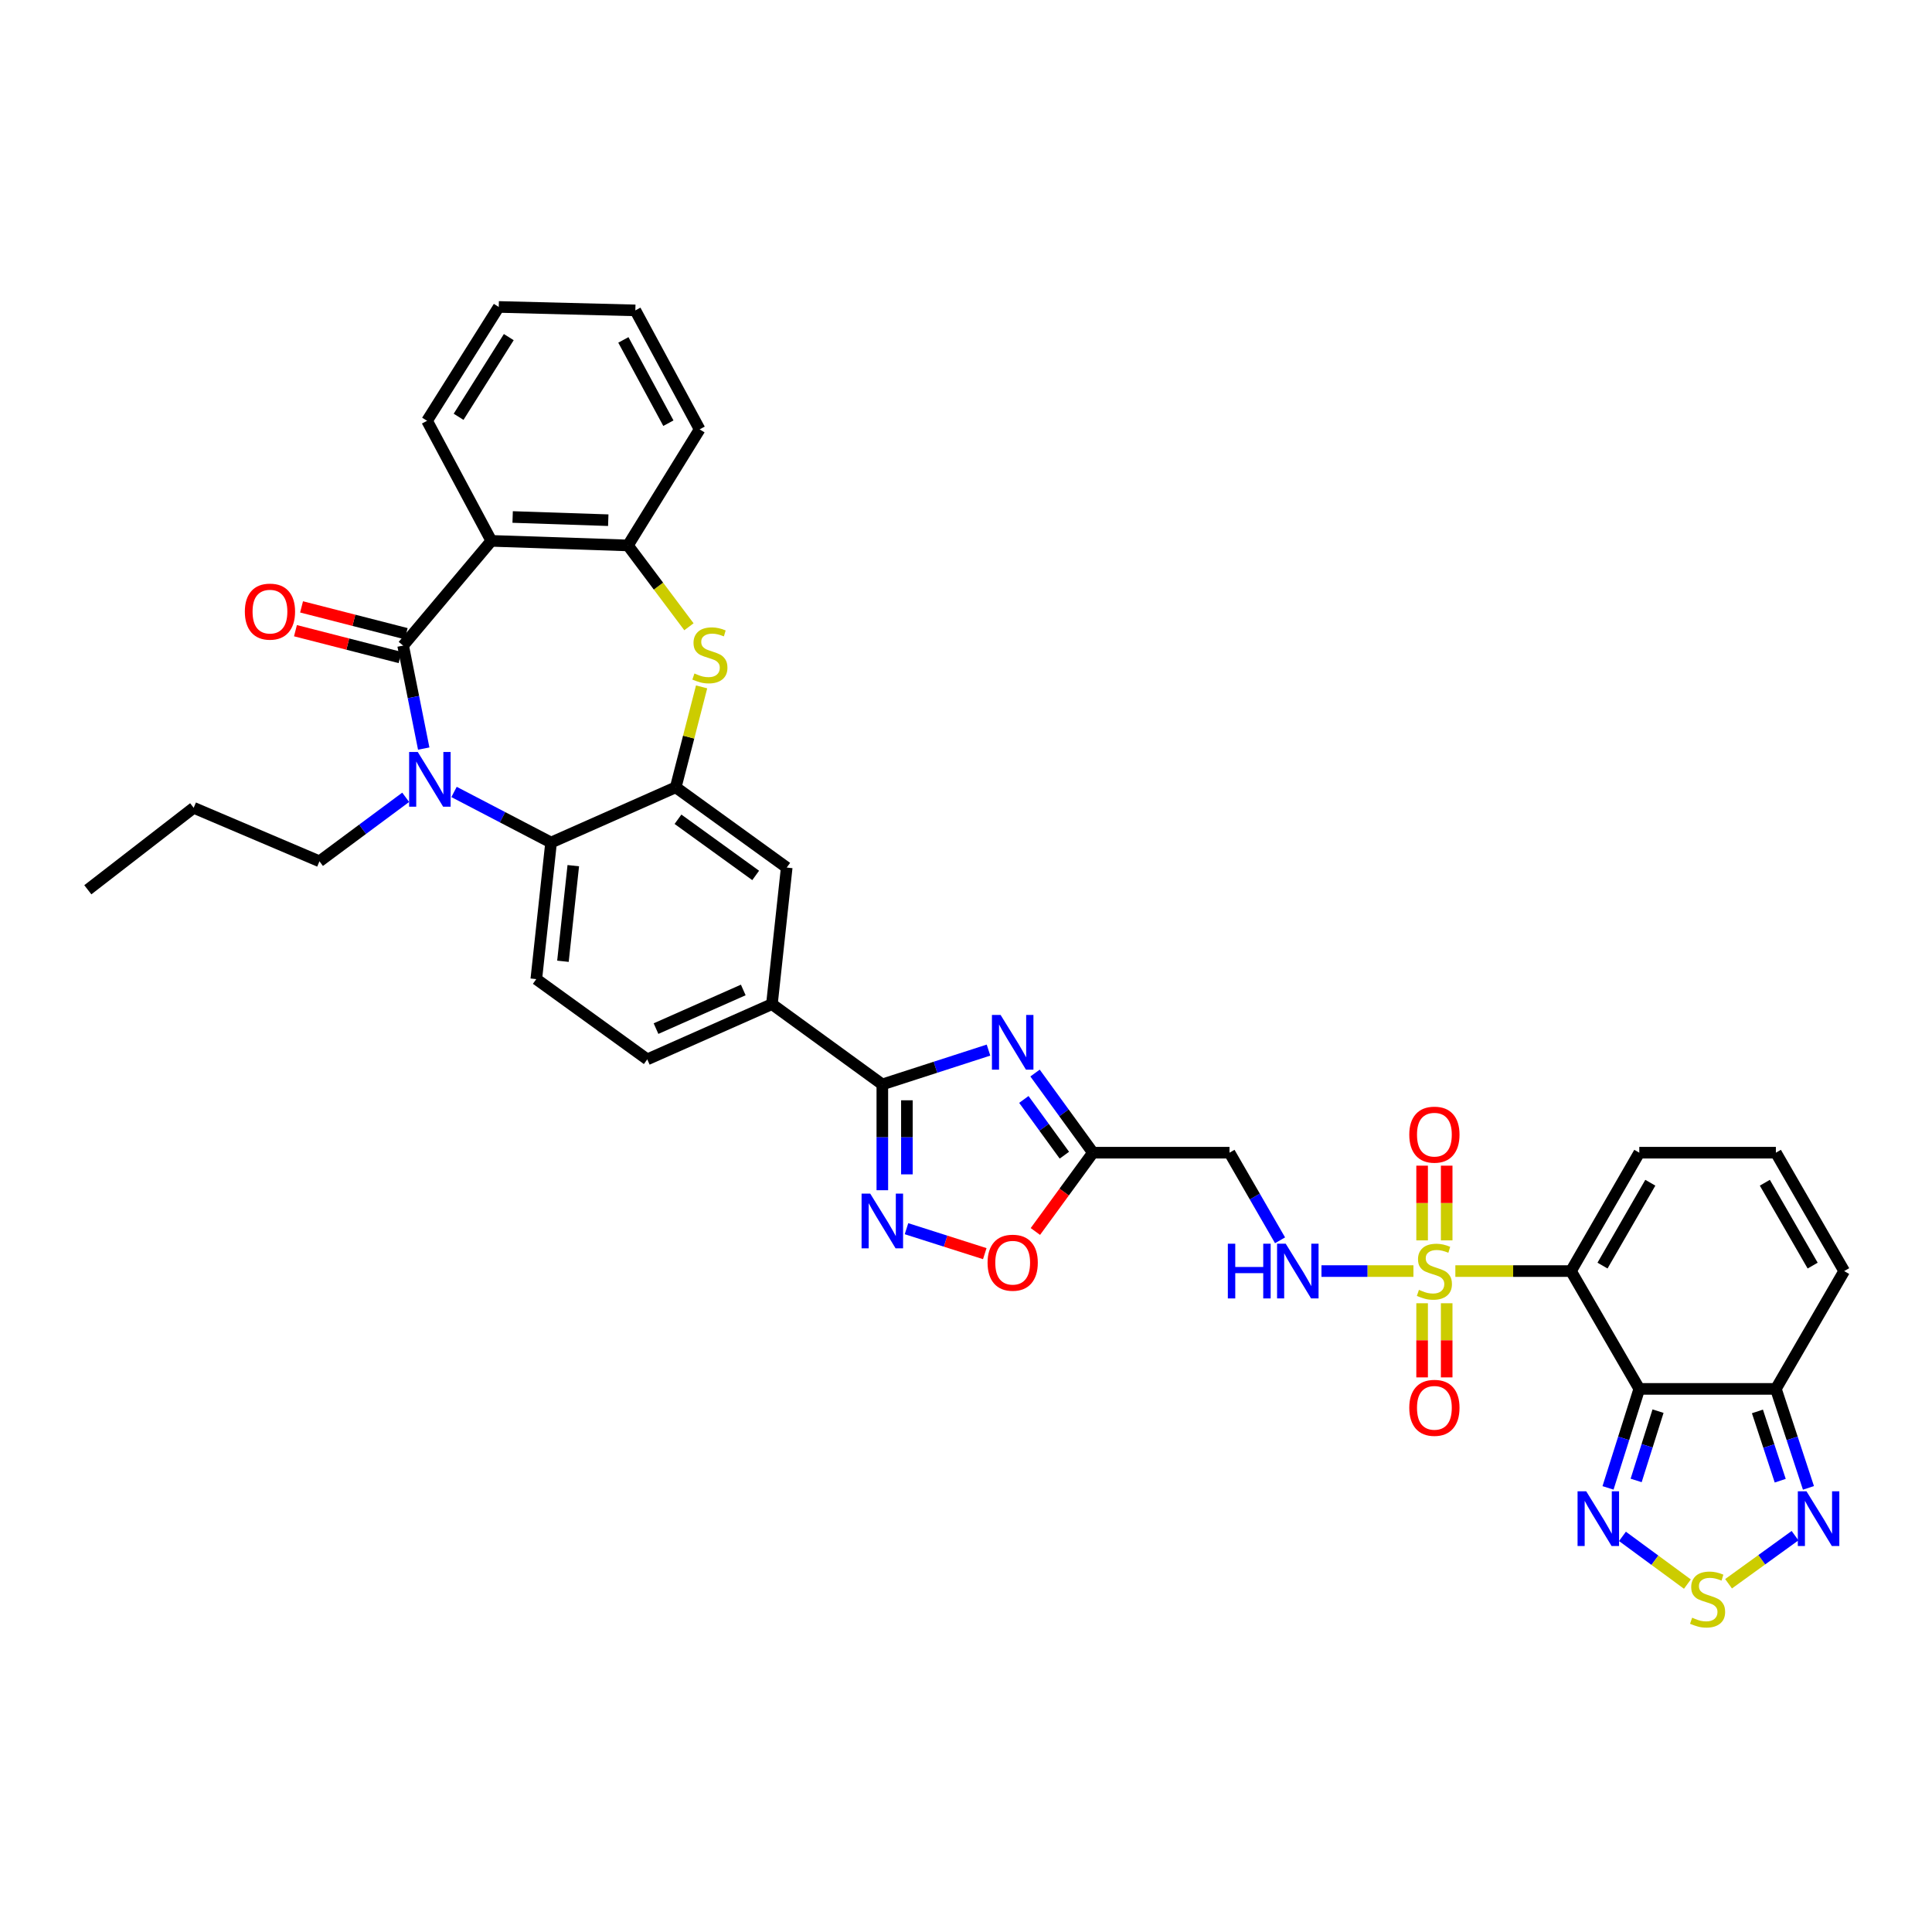 <?xml version='1.0' encoding='iso-8859-1'?>
<svg version='1.1' baseProfile='full'
              xmlns='http://www.w3.org/2000/svg'
                      xmlns:rdkit='http://www.rdkit.org/xml'
                      xmlns:xlink='http://www.w3.org/1999/xlink'
                  xml:space='preserve'
width='1000px' height='1000px' viewBox='0 0 1000 1000'>
<!-- END OF HEADER -->
<rect style='opacity:1.0;fill:#FFFFFF;stroke:none' width='1000' height='1000' x='0' y='0'> </rect>
<path class='bond-0' d='M 753.289,657.906 L 783.214,657.906' style='fill:none;fill-rule:evenodd;stroke:#CCCC00;stroke-width:6px;stroke-linecap:butt;stroke-linejoin:miter;stroke-opacity:1' />
<path class='bond-0' d='M 783.214,657.906 L 813.14,657.906' style='fill:none;fill-rule:evenodd;stroke:#000000;stroke-width:6px;stroke-linecap:butt;stroke-linejoin:miter;stroke-opacity:1' />
<path class='bond-17' d='M 731.594,657.906 L 707.79,657.906' style='fill:none;fill-rule:evenodd;stroke:#CCCC00;stroke-width:6px;stroke-linecap:butt;stroke-linejoin:miter;stroke-opacity:1' />
<path class='bond-17' d='M 707.79,657.906 L 683.985,657.906' style='fill:none;fill-rule:evenodd;stroke:#0000FF;stroke-width:6px;stroke-linecap:butt;stroke-linejoin:miter;stroke-opacity:1' />
<path class='bond-24' d='M 748.8,642.019 L 748.8,622.682' style='fill:none;fill-rule:evenodd;stroke:#CCCC00;stroke-width:6px;stroke-linecap:butt;stroke-linejoin:miter;stroke-opacity:1' />
<path class='bond-24' d='M 748.8,622.682 L 748.8,603.345' style='fill:none;fill-rule:evenodd;stroke:#FF0000;stroke-width:6px;stroke-linecap:butt;stroke-linejoin:miter;stroke-opacity:1' />
<path class='bond-24' d='M 736.083,642.019 L 736.083,622.682' style='fill:none;fill-rule:evenodd;stroke:#CCCC00;stroke-width:6px;stroke-linecap:butt;stroke-linejoin:miter;stroke-opacity:1' />
<path class='bond-24' d='M 736.083,622.682 L 736.083,603.345' style='fill:none;fill-rule:evenodd;stroke:#FF0000;stroke-width:6px;stroke-linecap:butt;stroke-linejoin:miter;stroke-opacity:1' />
<path class='bond-25' d='M 736.083,674.554 L 736.083,693.744' style='fill:none;fill-rule:evenodd;stroke:#CCCC00;stroke-width:6px;stroke-linecap:butt;stroke-linejoin:miter;stroke-opacity:1' />
<path class='bond-25' d='M 736.083,693.744 L 736.083,712.934' style='fill:none;fill-rule:evenodd;stroke:#FF0000;stroke-width:6px;stroke-linecap:butt;stroke-linejoin:miter;stroke-opacity:1' />
<path class='bond-25' d='M 748.8,674.554 L 748.8,693.744' style='fill:none;fill-rule:evenodd;stroke:#CCCC00;stroke-width:6px;stroke-linecap:butt;stroke-linejoin:miter;stroke-opacity:1' />
<path class='bond-25' d='M 748.8,693.744 L 748.8,712.934' style='fill:none;fill-rule:evenodd;stroke:#FF0000;stroke-width:6px;stroke-linecap:butt;stroke-linejoin:miter;stroke-opacity:1' />
<path class='bond-1' d='M 813.14,657.906 L 848.493,718.891' style='fill:none;fill-rule:evenodd;stroke:#000000;stroke-width:6px;stroke-linecap:butt;stroke-linejoin:miter;stroke-opacity:1' />
<path class='bond-22' d='M 813.14,657.906 L 848.493,596.632' style='fill:none;fill-rule:evenodd;stroke:#000000;stroke-width:6px;stroke-linecap:butt;stroke-linejoin:miter;stroke-opacity:1' />
<path class='bond-22' d='M 829.458,655.071 L 854.205,612.178' style='fill:none;fill-rule:evenodd;stroke:#000000;stroke-width:6px;stroke-linecap:butt;stroke-linejoin:miter;stroke-opacity:1' />
<path class='bond-12' d='M 848.493,718.891 L 840.403,744.511' style='fill:none;fill-rule:evenodd;stroke:#000000;stroke-width:6px;stroke-linecap:butt;stroke-linejoin:miter;stroke-opacity:1' />
<path class='bond-12' d='M 840.403,744.511 L 832.312,770.13' style='fill:none;fill-rule:evenodd;stroke:#0000FF;stroke-width:6px;stroke-linecap:butt;stroke-linejoin:miter;stroke-opacity:1' />
<path class='bond-12' d='M 858.193,730.407 L 852.529,748.34' style='fill:none;fill-rule:evenodd;stroke:#000000;stroke-width:6px;stroke-linecap:butt;stroke-linejoin:miter;stroke-opacity:1' />
<path class='bond-12' d='M 852.529,748.34 L 846.866,766.274' style='fill:none;fill-rule:evenodd;stroke:#0000FF;stroke-width:6px;stroke-linecap:butt;stroke-linejoin:miter;stroke-opacity:1' />
<path class='bond-14' d='M 848.493,718.891 L 919.192,718.891' style='fill:none;fill-rule:evenodd;stroke:#000000;stroke-width:6px;stroke-linecap:butt;stroke-linejoin:miter;stroke-opacity:1' />
<path class='bond-2' d='M 208.662,334.162 L 213.99,360.814' style='fill:none;fill-rule:evenodd;stroke:#000000;stroke-width:6px;stroke-linecap:butt;stroke-linejoin:miter;stroke-opacity:1' />
<path class='bond-2' d='M 213.99,360.814 L 219.319,387.466' style='fill:none;fill-rule:evenodd;stroke:#0000FF;stroke-width:6px;stroke-linecap:butt;stroke-linejoin:miter;stroke-opacity:1' />
<path class='bond-26' d='M 210.241,328.002 L 183.164,321.062' style='fill:none;fill-rule:evenodd;stroke:#000000;stroke-width:6px;stroke-linecap:butt;stroke-linejoin:miter;stroke-opacity:1' />
<path class='bond-26' d='M 183.164,321.062 L 156.087,314.121' style='fill:none;fill-rule:evenodd;stroke:#FF0000;stroke-width:6px;stroke-linecap:butt;stroke-linejoin:miter;stroke-opacity:1' />
<path class='bond-26' d='M 207.083,340.321 L 180.006,333.38' style='fill:none;fill-rule:evenodd;stroke:#000000;stroke-width:6px;stroke-linecap:butt;stroke-linejoin:miter;stroke-opacity:1' />
<path class='bond-26' d='M 180.006,333.38 L 152.93,326.44' style='fill:none;fill-rule:evenodd;stroke:#FF0000;stroke-width:6px;stroke-linecap:butt;stroke-linejoin:miter;stroke-opacity:1' />
<path class='bond-41' d='M 208.662,334.162 L 254.316,279.952' style='fill:none;fill-rule:evenodd;stroke:#000000;stroke-width:6px;stroke-linecap:butt;stroke-linejoin:miter;stroke-opacity:1' />
<path class='bond-3' d='M 235.011,409.912 L 260.125,423.003' style='fill:none;fill-rule:evenodd;stroke:#0000FF;stroke-width:6px;stroke-linecap:butt;stroke-linejoin:miter;stroke-opacity:1' />
<path class='bond-3' d='M 260.125,423.003 L 285.239,436.095' style='fill:none;fill-rule:evenodd;stroke:#000000;stroke-width:6px;stroke-linecap:butt;stroke-linejoin:miter;stroke-opacity:1' />
<path class='bond-30' d='M 209.983,412.684 L 187.669,429.246' style='fill:none;fill-rule:evenodd;stroke:#0000FF;stroke-width:6px;stroke-linecap:butt;stroke-linejoin:miter;stroke-opacity:1' />
<path class='bond-30' d='M 187.669,429.246 L 165.354,445.809' style='fill:none;fill-rule:evenodd;stroke:#000000;stroke-width:6px;stroke-linecap:butt;stroke-linejoin:miter;stroke-opacity:1' />
<path class='bond-4' d='M 535.737,555.41 L 550.717,576.021' style='fill:none;fill-rule:evenodd;stroke:#0000FF;stroke-width:6px;stroke-linecap:butt;stroke-linejoin:miter;stroke-opacity:1' />
<path class='bond-4' d='M 550.717,576.021 L 565.697,596.632' style='fill:none;fill-rule:evenodd;stroke:#000000;stroke-width:6px;stroke-linecap:butt;stroke-linejoin:miter;stroke-opacity:1' />
<path class='bond-4' d='M 529.944,569.07 L 540.43,583.497' style='fill:none;fill-rule:evenodd;stroke:#0000FF;stroke-width:6px;stroke-linecap:butt;stroke-linejoin:miter;stroke-opacity:1' />
<path class='bond-4' d='M 540.43,583.497 L 550.916,597.925' style='fill:none;fill-rule:evenodd;stroke:#000000;stroke-width:6px;stroke-linecap:butt;stroke-linejoin:miter;stroke-opacity:1' />
<path class='bond-6' d='M 511.649,543.528 L 484.171,552.411' style='fill:none;fill-rule:evenodd;stroke:#0000FF;stroke-width:6px;stroke-linecap:butt;stroke-linejoin:miter;stroke-opacity:1' />
<path class='bond-6' d='M 484.171,552.411 L 456.692,561.293' style='fill:none;fill-rule:evenodd;stroke:#000000;stroke-width:6px;stroke-linecap:butt;stroke-linejoin:miter;stroke-opacity:1' />
<path class='bond-5' d='M 254.316,279.952 L 325.015,282.312' style='fill:none;fill-rule:evenodd;stroke:#000000;stroke-width:6px;stroke-linecap:butt;stroke-linejoin:miter;stroke-opacity:1' />
<path class='bond-5' d='M 265.345,267.596 L 314.834,269.248' style='fill:none;fill-rule:evenodd;stroke:#000000;stroke-width:6px;stroke-linecap:butt;stroke-linejoin:miter;stroke-opacity:1' />
<path class='bond-31' d='M 254.316,279.952 L 221.04,217.795' style='fill:none;fill-rule:evenodd;stroke:#000000;stroke-width:6px;stroke-linecap:butt;stroke-linejoin:miter;stroke-opacity:1' />
<path class='bond-19' d='M 456.692,561.293 L 399.543,519.744' style='fill:none;fill-rule:evenodd;stroke:#000000;stroke-width:6px;stroke-linecap:butt;stroke-linejoin:miter;stroke-opacity:1' />
<path class='bond-39' d='M 456.692,561.293 L 456.692,588.675' style='fill:none;fill-rule:evenodd;stroke:#000000;stroke-width:6px;stroke-linecap:butt;stroke-linejoin:miter;stroke-opacity:1' />
<path class='bond-39' d='M 456.692,588.675 L 456.692,616.058' style='fill:none;fill-rule:evenodd;stroke:#0000FF;stroke-width:6px;stroke-linecap:butt;stroke-linejoin:miter;stroke-opacity:1' />
<path class='bond-39' d='M 469.409,569.508 L 469.409,588.675' style='fill:none;fill-rule:evenodd;stroke:#000000;stroke-width:6px;stroke-linecap:butt;stroke-linejoin:miter;stroke-opacity:1' />
<path class='bond-39' d='M 469.409,588.675 L 469.409,607.843' style='fill:none;fill-rule:evenodd;stroke:#0000FF;stroke-width:6px;stroke-linecap:butt;stroke-linejoin:miter;stroke-opacity:1' />
<path class='bond-7' d='M 349.757,407.51 L 407.202,449.045' style='fill:none;fill-rule:evenodd;stroke:#000000;stroke-width:6px;stroke-linecap:butt;stroke-linejoin:miter;stroke-opacity:1' />
<path class='bond-7' d='M 350.922,424.046 L 391.134,453.12' style='fill:none;fill-rule:evenodd;stroke:#000000;stroke-width:6px;stroke-linecap:butt;stroke-linejoin:miter;stroke-opacity:1' />
<path class='bond-8' d='M 349.757,407.51 L 356.453,381.518' style='fill:none;fill-rule:evenodd;stroke:#000000;stroke-width:6px;stroke-linecap:butt;stroke-linejoin:miter;stroke-opacity:1' />
<path class='bond-8' d='M 356.453,381.518 L 363.15,355.526' style='fill:none;fill-rule:evenodd;stroke:#CCCC00;stroke-width:6px;stroke-linecap:butt;stroke-linejoin:miter;stroke-opacity:1' />
<path class='bond-40' d='M 349.757,407.51 L 285.239,436.095' style='fill:none;fill-rule:evenodd;stroke:#000000;stroke-width:6px;stroke-linecap:butt;stroke-linejoin:miter;stroke-opacity:1' />
<path class='bond-15' d='M 356.593,324.412 L 340.804,303.362' style='fill:none;fill-rule:evenodd;stroke:#CCCC00;stroke-width:6px;stroke-linecap:butt;stroke-linejoin:miter;stroke-opacity:1' />
<path class='bond-15' d='M 340.804,303.362 L 325.015,282.312' style='fill:none;fill-rule:evenodd;stroke:#000000;stroke-width:6px;stroke-linecap:butt;stroke-linejoin:miter;stroke-opacity:1' />
<path class='bond-9' d='M 469.202,635.973 L 489.461,642.43' style='fill:none;fill-rule:evenodd;stroke:#0000FF;stroke-width:6px;stroke-linecap:butt;stroke-linejoin:miter;stroke-opacity:1' />
<path class='bond-9' d='M 489.461,642.43 L 509.72,648.888' style='fill:none;fill-rule:evenodd;stroke:#FF0000;stroke-width:6px;stroke-linecap:butt;stroke-linejoin:miter;stroke-opacity:1' />
<path class='bond-10' d='M 285.239,436.095 L 277.588,506.787' style='fill:none;fill-rule:evenodd;stroke:#000000;stroke-width:6px;stroke-linecap:butt;stroke-linejoin:miter;stroke-opacity:1' />
<path class='bond-10' d='M 296.735,448.067 L 291.379,497.552' style='fill:none;fill-rule:evenodd;stroke:#000000;stroke-width:6px;stroke-linecap:butt;stroke-linejoin:miter;stroke-opacity:1' />
<path class='bond-11' d='M 565.697,596.632 L 636.389,596.632' style='fill:none;fill-rule:evenodd;stroke:#000000;stroke-width:6px;stroke-linecap:butt;stroke-linejoin:miter;stroke-opacity:1' />
<path class='bond-18' d='M 565.697,596.632 L 550.803,617.021' style='fill:none;fill-rule:evenodd;stroke:#000000;stroke-width:6px;stroke-linecap:butt;stroke-linejoin:miter;stroke-opacity:1' />
<path class='bond-18' d='M 550.803,617.021 L 535.909,637.411' style='fill:none;fill-rule:evenodd;stroke:#FF0000;stroke-width:6px;stroke-linecap:butt;stroke-linejoin:miter;stroke-opacity:1' />
<path class='bond-13' d='M 839.779,795.229 L 856.589,807.577' style='fill:none;fill-rule:evenodd;stroke:#0000FF;stroke-width:6px;stroke-linecap:butt;stroke-linejoin:miter;stroke-opacity:1' />
<path class='bond-13' d='M 856.589,807.577 L 873.399,819.926' style='fill:none;fill-rule:evenodd;stroke:#CCCC00;stroke-width:6px;stroke-linecap:butt;stroke-linejoin:miter;stroke-opacity:1' />
<path class='bond-38' d='M 894.699,819.75 L 911.906,807.304' style='fill:none;fill-rule:evenodd;stroke:#CCCC00;stroke-width:6px;stroke-linecap:butt;stroke-linejoin:miter;stroke-opacity:1' />
<path class='bond-38' d='M 911.906,807.304 L 929.114,794.859' style='fill:none;fill-rule:evenodd;stroke:#0000FF;stroke-width:6px;stroke-linecap:butt;stroke-linejoin:miter;stroke-opacity:1' />
<path class='bond-16' d='M 919.192,718.891 L 927.621,744.507' style='fill:none;fill-rule:evenodd;stroke:#000000;stroke-width:6px;stroke-linecap:butt;stroke-linejoin:miter;stroke-opacity:1' />
<path class='bond-16' d='M 927.621,744.507 L 936.051,770.123' style='fill:none;fill-rule:evenodd;stroke:#0000FF;stroke-width:6px;stroke-linecap:butt;stroke-linejoin:miter;stroke-opacity:1' />
<path class='bond-16' d='M 909.641,730.551 L 915.542,748.482' style='fill:none;fill-rule:evenodd;stroke:#000000;stroke-width:6px;stroke-linecap:butt;stroke-linejoin:miter;stroke-opacity:1' />
<path class='bond-16' d='M 915.542,748.482 L 921.442,766.413' style='fill:none;fill-rule:evenodd;stroke:#0000FF;stroke-width:6px;stroke-linecap:butt;stroke-linejoin:miter;stroke-opacity:1' />
<path class='bond-37' d='M 919.192,718.891 L 954.545,657.906' style='fill:none;fill-rule:evenodd;stroke:#000000;stroke-width:6px;stroke-linecap:butt;stroke-linejoin:miter;stroke-opacity:1' />
<path class='bond-32' d='M 325.015,282.312 L 362.134,222.232' style='fill:none;fill-rule:evenodd;stroke:#000000;stroke-width:6px;stroke-linecap:butt;stroke-linejoin:miter;stroke-opacity:1' />
<path class='bond-20' d='M 662.557,641.978 L 649.473,619.305' style='fill:none;fill-rule:evenodd;stroke:#0000FF;stroke-width:6px;stroke-linecap:butt;stroke-linejoin:miter;stroke-opacity:1' />
<path class='bond-20' d='M 649.473,619.305 L 636.389,596.632' style='fill:none;fill-rule:evenodd;stroke:#000000;stroke-width:6px;stroke-linecap:butt;stroke-linejoin:miter;stroke-opacity:1' />
<path class='bond-21' d='M 399.543,519.744 L 407.202,449.045' style='fill:none;fill-rule:evenodd;stroke:#000000;stroke-width:6px;stroke-linecap:butt;stroke-linejoin:miter;stroke-opacity:1' />
<path class='bond-29' d='M 399.543,519.744 L 335.026,548.322' style='fill:none;fill-rule:evenodd;stroke:#000000;stroke-width:6px;stroke-linecap:butt;stroke-linejoin:miter;stroke-opacity:1' />
<path class='bond-29' d='M 384.715,512.403 L 339.553,532.408' style='fill:none;fill-rule:evenodd;stroke:#000000;stroke-width:6px;stroke-linecap:butt;stroke-linejoin:miter;stroke-opacity:1' />
<path class='bond-27' d='M 848.493,596.632 L 919.192,596.632' style='fill:none;fill-rule:evenodd;stroke:#000000;stroke-width:6px;stroke-linecap:butt;stroke-linejoin:miter;stroke-opacity:1' />
<path class='bond-23' d='M 277.588,506.787 L 335.026,548.322' style='fill:none;fill-rule:evenodd;stroke:#000000;stroke-width:6px;stroke-linecap:butt;stroke-linejoin:miter;stroke-opacity:1' />
<path class='bond-28' d='M 919.192,596.632 L 954.545,657.906' style='fill:none;fill-rule:evenodd;stroke:#000000;stroke-width:6px;stroke-linecap:butt;stroke-linejoin:miter;stroke-opacity:1' />
<path class='bond-28' d='M 913.48,612.178 L 938.227,655.071' style='fill:none;fill-rule:evenodd;stroke:#000000;stroke-width:6px;stroke-linecap:butt;stroke-linejoin:miter;stroke-opacity:1' />
<path class='bond-33' d='M 165.354,445.809 L 100.243,418.122' style='fill:none;fill-rule:evenodd;stroke:#000000;stroke-width:6px;stroke-linecap:butt;stroke-linejoin:miter;stroke-opacity:1' />
<path class='bond-42' d='M 221.04,217.795 L 258.152,158.873' style='fill:none;fill-rule:evenodd;stroke:#000000;stroke-width:6px;stroke-linecap:butt;stroke-linejoin:miter;stroke-opacity:1' />
<path class='bond-42' d='M 237.367,215.734 L 263.346,174.489' style='fill:none;fill-rule:evenodd;stroke:#000000;stroke-width:6px;stroke-linecap:butt;stroke-linejoin:miter;stroke-opacity:1' />
<path class='bond-35' d='M 362.134,222.232 L 328.851,160.653' style='fill:none;fill-rule:evenodd;stroke:#000000;stroke-width:6px;stroke-linecap:butt;stroke-linejoin:miter;stroke-opacity:1' />
<path class='bond-35' d='M 345.955,219.042 L 322.656,175.937' style='fill:none;fill-rule:evenodd;stroke:#000000;stroke-width:6px;stroke-linecap:butt;stroke-linejoin:miter;stroke-opacity:1' />
<path class='bond-36' d='M 100.243,418.122 L 45.455,460.54' style='fill:none;fill-rule:evenodd;stroke:#000000;stroke-width:6px;stroke-linecap:butt;stroke-linejoin:miter;stroke-opacity:1' />
<path class='bond-34' d='M 258.152,158.873 L 328.851,160.653' style='fill:none;fill-rule:evenodd;stroke:#000000;stroke-width:6px;stroke-linecap:butt;stroke-linejoin:miter;stroke-opacity:1' />
<path  class='atom-0' d='M 734.441 667.626
Q 734.761 667.746, 736.081 668.306
Q 737.401 668.866, 738.841 669.226
Q 740.321 669.546, 741.761 669.546
Q 744.441 669.546, 746.001 668.266
Q 747.561 666.946, 747.561 664.666
Q 747.561 663.106, 746.761 662.146
Q 746.001 661.186, 744.801 660.666
Q 743.601 660.146, 741.601 659.546
Q 739.081 658.786, 737.561 658.066
Q 736.081 657.346, 735.001 655.826
Q 733.961 654.306, 733.961 651.746
Q 733.961 648.186, 736.361 645.986
Q 738.801 643.786, 743.601 643.786
Q 746.881 643.786, 750.601 645.346
L 749.681 648.426
Q 746.281 647.026, 743.721 647.026
Q 740.961 647.026, 739.441 648.186
Q 737.921 649.306, 737.961 651.266
Q 737.961 652.786, 738.721 653.706
Q 739.521 654.626, 740.641 655.146
Q 741.801 655.666, 743.721 656.266
Q 746.281 657.066, 747.801 657.866
Q 749.321 658.666, 750.401 660.306
Q 751.521 661.906, 751.521 664.666
Q 751.521 668.586, 748.881 670.706
Q 746.281 672.786, 741.921 672.786
Q 739.401 672.786, 737.481 672.226
Q 735.601 671.706, 733.361 670.786
L 734.441 667.626
' fill='#CCCC00'/>
<path  class='atom-4' d='M 216.242 389.231
L 225.522 404.231
Q 226.442 405.711, 227.922 408.391
Q 229.402 411.071, 229.482 411.231
L 229.482 389.231
L 233.242 389.231
L 233.242 417.551
L 229.362 417.551
L 219.402 401.151
Q 218.242 399.231, 217.002 397.031
Q 215.802 394.831, 215.442 394.151
L 215.442 417.551
L 211.762 417.551
L 211.762 389.231
L 216.242 389.231
' fill='#0000FF'/>
<path  class='atom-5' d='M 517.902 525.324
L 527.182 540.324
Q 528.102 541.804, 529.582 544.484
Q 531.062 547.164, 531.142 547.324
L 531.142 525.324
L 534.902 525.324
L 534.902 553.644
L 531.022 553.644
L 521.062 537.244
Q 519.902 535.324, 518.662 533.124
Q 517.462 530.924, 517.102 530.244
L 517.102 553.644
L 513.422 553.644
L 513.422 525.324
L 517.902 525.324
' fill='#0000FF'/>
<path  class='atom-9' d='M 359.44 348.594
Q 359.76 348.714, 361.08 349.274
Q 362.4 349.834, 363.84 350.194
Q 365.32 350.514, 366.76 350.514
Q 369.44 350.514, 371 349.234
Q 372.56 347.914, 372.56 345.634
Q 372.56 344.074, 371.76 343.114
Q 371 342.154, 369.8 341.634
Q 368.6 341.114, 366.6 340.514
Q 364.08 339.754, 362.56 339.034
Q 361.08 338.314, 360 336.794
Q 358.96 335.274, 358.96 332.714
Q 358.96 329.154, 361.36 326.954
Q 363.8 324.754, 368.6 324.754
Q 371.88 324.754, 375.6 326.314
L 374.68 329.394
Q 371.28 327.994, 368.72 327.994
Q 365.96 327.994, 364.44 329.154
Q 362.92 330.274, 362.96 332.234
Q 362.96 333.754, 363.72 334.674
Q 364.52 335.594, 365.64 336.114
Q 366.8 336.634, 368.72 337.234
Q 371.28 338.034, 372.8 338.834
Q 374.32 339.634, 375.4 341.274
Q 376.52 342.874, 376.52 345.634
Q 376.52 349.554, 373.88 351.674
Q 371.28 353.754, 366.92 353.754
Q 364.4 353.754, 362.48 353.194
Q 360.6 352.674, 358.36 351.754
L 359.44 348.594
' fill='#CCCC00'/>
<path  class='atom-10' d='M 450.432 617.825
L 459.712 632.825
Q 460.632 634.305, 462.112 636.985
Q 463.592 639.665, 463.672 639.825
L 463.672 617.825
L 467.432 617.825
L 467.432 646.145
L 463.552 646.145
L 453.592 629.745
Q 452.432 627.825, 451.192 625.625
Q 449.992 623.425, 449.632 622.745
L 449.632 646.145
L 445.952 646.145
L 445.952 617.825
L 450.432 617.825
' fill='#0000FF'/>
<path  class='atom-13' d='M 821.024 771.891
L 830.304 786.891
Q 831.224 788.371, 832.704 791.051
Q 834.184 793.731, 834.264 793.891
L 834.264 771.891
L 838.024 771.891
L 838.024 800.211
L 834.144 800.211
L 824.184 783.811
Q 823.024 781.891, 821.784 779.691
Q 820.584 777.491, 820.224 776.811
L 820.224 800.211
L 816.544 800.211
L 816.544 771.891
L 821.024 771.891
' fill='#0000FF'/>
<path  class='atom-14' d='M 875.846 837.32
Q 876.166 837.44, 877.486 838
Q 878.806 838.56, 880.246 838.92
Q 881.726 839.24, 883.166 839.24
Q 885.846 839.24, 887.406 837.96
Q 888.966 836.64, 888.966 834.36
Q 888.966 832.8, 888.166 831.84
Q 887.406 830.88, 886.206 830.36
Q 885.006 829.84, 883.006 829.24
Q 880.486 828.48, 878.966 827.76
Q 877.486 827.04, 876.406 825.52
Q 875.366 824, 875.366 821.44
Q 875.366 817.88, 877.766 815.68
Q 880.206 813.48, 885.006 813.48
Q 888.286 813.48, 892.006 815.04
L 891.086 818.12
Q 887.686 816.72, 885.126 816.72
Q 882.366 816.72, 880.846 817.88
Q 879.326 819, 879.366 820.96
Q 879.366 822.48, 880.126 823.4
Q 880.926 824.32, 882.046 824.84
Q 883.206 825.36, 885.126 825.96
Q 887.686 826.76, 889.206 827.56
Q 890.726 828.36, 891.806 830
Q 892.926 831.6, 892.926 834.36
Q 892.926 838.28, 890.286 840.4
Q 887.686 842.48, 883.326 842.48
Q 880.806 842.48, 878.886 841.92
Q 877.006 841.4, 874.766 840.48
L 875.846 837.32
' fill='#CCCC00'/>
<path  class='atom-17' d='M 935.032 771.891
L 944.312 786.891
Q 945.232 788.371, 946.712 791.051
Q 948.192 793.731, 948.272 793.891
L 948.272 771.891
L 952.032 771.891
L 952.032 800.211
L 948.152 800.211
L 938.192 783.811
Q 937.032 781.891, 935.792 779.691
Q 934.592 777.491, 934.232 776.811
L 934.232 800.211
L 930.552 800.211
L 930.552 771.891
L 935.032 771.891
' fill='#0000FF'/>
<path  class='atom-18' d='M 635.529 643.746
L 639.369 643.746
L 639.369 655.786
L 653.849 655.786
L 653.849 643.746
L 657.689 643.746
L 657.689 672.066
L 653.849 672.066
L 653.849 658.986
L 639.369 658.986
L 639.369 672.066
L 635.529 672.066
L 635.529 643.746
' fill='#0000FF'/>
<path  class='atom-18' d='M 665.489 643.746
L 674.769 658.746
Q 675.689 660.226, 677.169 662.906
Q 678.649 665.586, 678.729 665.746
L 678.729 643.746
L 682.489 643.746
L 682.489 672.066
L 678.609 672.066
L 668.649 655.666
Q 667.489 653.746, 666.249 651.546
Q 665.049 649.346, 664.689 648.666
L 664.689 672.066
L 661.009 672.066
L 661.009 643.746
L 665.489 643.746
' fill='#0000FF'/>
<path  class='atom-19' d='M 511.162 653.571
Q 511.162 646.771, 514.522 642.971
Q 517.882 639.171, 524.162 639.171
Q 530.442 639.171, 533.802 642.971
Q 537.162 646.771, 537.162 653.571
Q 537.162 660.451, 533.762 664.371
Q 530.362 668.251, 524.162 668.251
Q 517.922 668.251, 514.522 664.371
Q 511.162 660.491, 511.162 653.571
M 524.162 665.051
Q 528.482 665.051, 530.802 662.171
Q 533.162 659.251, 533.162 653.571
Q 533.162 648.011, 530.802 645.211
Q 528.482 642.371, 524.162 642.371
Q 519.842 642.371, 517.482 645.171
Q 515.162 647.971, 515.162 653.571
Q 515.162 659.291, 517.482 662.171
Q 519.842 665.051, 524.162 665.051
' fill='#FF0000'/>
<path  class='atom-25' d='M 729.441 587.294
Q 729.441 580.494, 732.801 576.694
Q 736.161 572.894, 742.441 572.894
Q 748.721 572.894, 752.081 576.694
Q 755.441 580.494, 755.441 587.294
Q 755.441 594.174, 752.041 598.094
Q 748.641 601.974, 742.441 601.974
Q 736.201 601.974, 732.801 598.094
Q 729.441 594.214, 729.441 587.294
M 742.441 598.774
Q 746.761 598.774, 749.081 595.894
Q 751.441 592.974, 751.441 587.294
Q 751.441 581.734, 749.081 578.934
Q 746.761 576.094, 742.441 576.094
Q 738.121 576.094, 735.761 578.894
Q 733.441 581.694, 733.441 587.294
Q 733.441 593.014, 735.761 595.894
Q 738.121 598.774, 742.441 598.774
' fill='#FF0000'/>
<path  class='atom-26' d='M 729.441 728.686
Q 729.441 721.886, 732.801 718.086
Q 736.161 714.286, 742.441 714.286
Q 748.721 714.286, 752.081 718.086
Q 755.441 721.886, 755.441 728.686
Q 755.441 735.566, 752.041 739.486
Q 748.641 743.366, 742.441 743.366
Q 736.201 743.366, 732.801 739.486
Q 729.441 735.606, 729.441 728.686
M 742.441 740.166
Q 746.761 740.166, 749.081 737.286
Q 751.441 734.366, 751.441 728.686
Q 751.441 723.126, 749.081 720.326
Q 746.761 717.486, 742.441 717.486
Q 738.121 717.486, 735.761 720.286
Q 733.441 723.086, 733.441 728.686
Q 733.441 734.406, 735.761 737.286
Q 738.121 740.166, 742.441 740.166
' fill='#FF0000'/>
<path  class='atom-27' d='M 126.729 316.572
Q 126.729 309.772, 130.089 305.972
Q 133.449 302.172, 139.729 302.172
Q 146.009 302.172, 149.369 305.972
Q 152.729 309.772, 152.729 316.572
Q 152.729 323.452, 149.329 327.372
Q 145.929 331.252, 139.729 331.252
Q 133.489 331.252, 130.089 327.372
Q 126.729 323.492, 126.729 316.572
M 139.729 328.052
Q 144.049 328.052, 146.369 325.172
Q 148.729 322.252, 148.729 316.572
Q 148.729 311.012, 146.369 308.212
Q 144.049 305.372, 139.729 305.372
Q 135.409 305.372, 133.049 308.172
Q 130.729 310.972, 130.729 316.572
Q 130.729 322.292, 133.049 325.172
Q 135.409 328.052, 139.729 328.052
' fill='#FF0000'/>
</svg>
